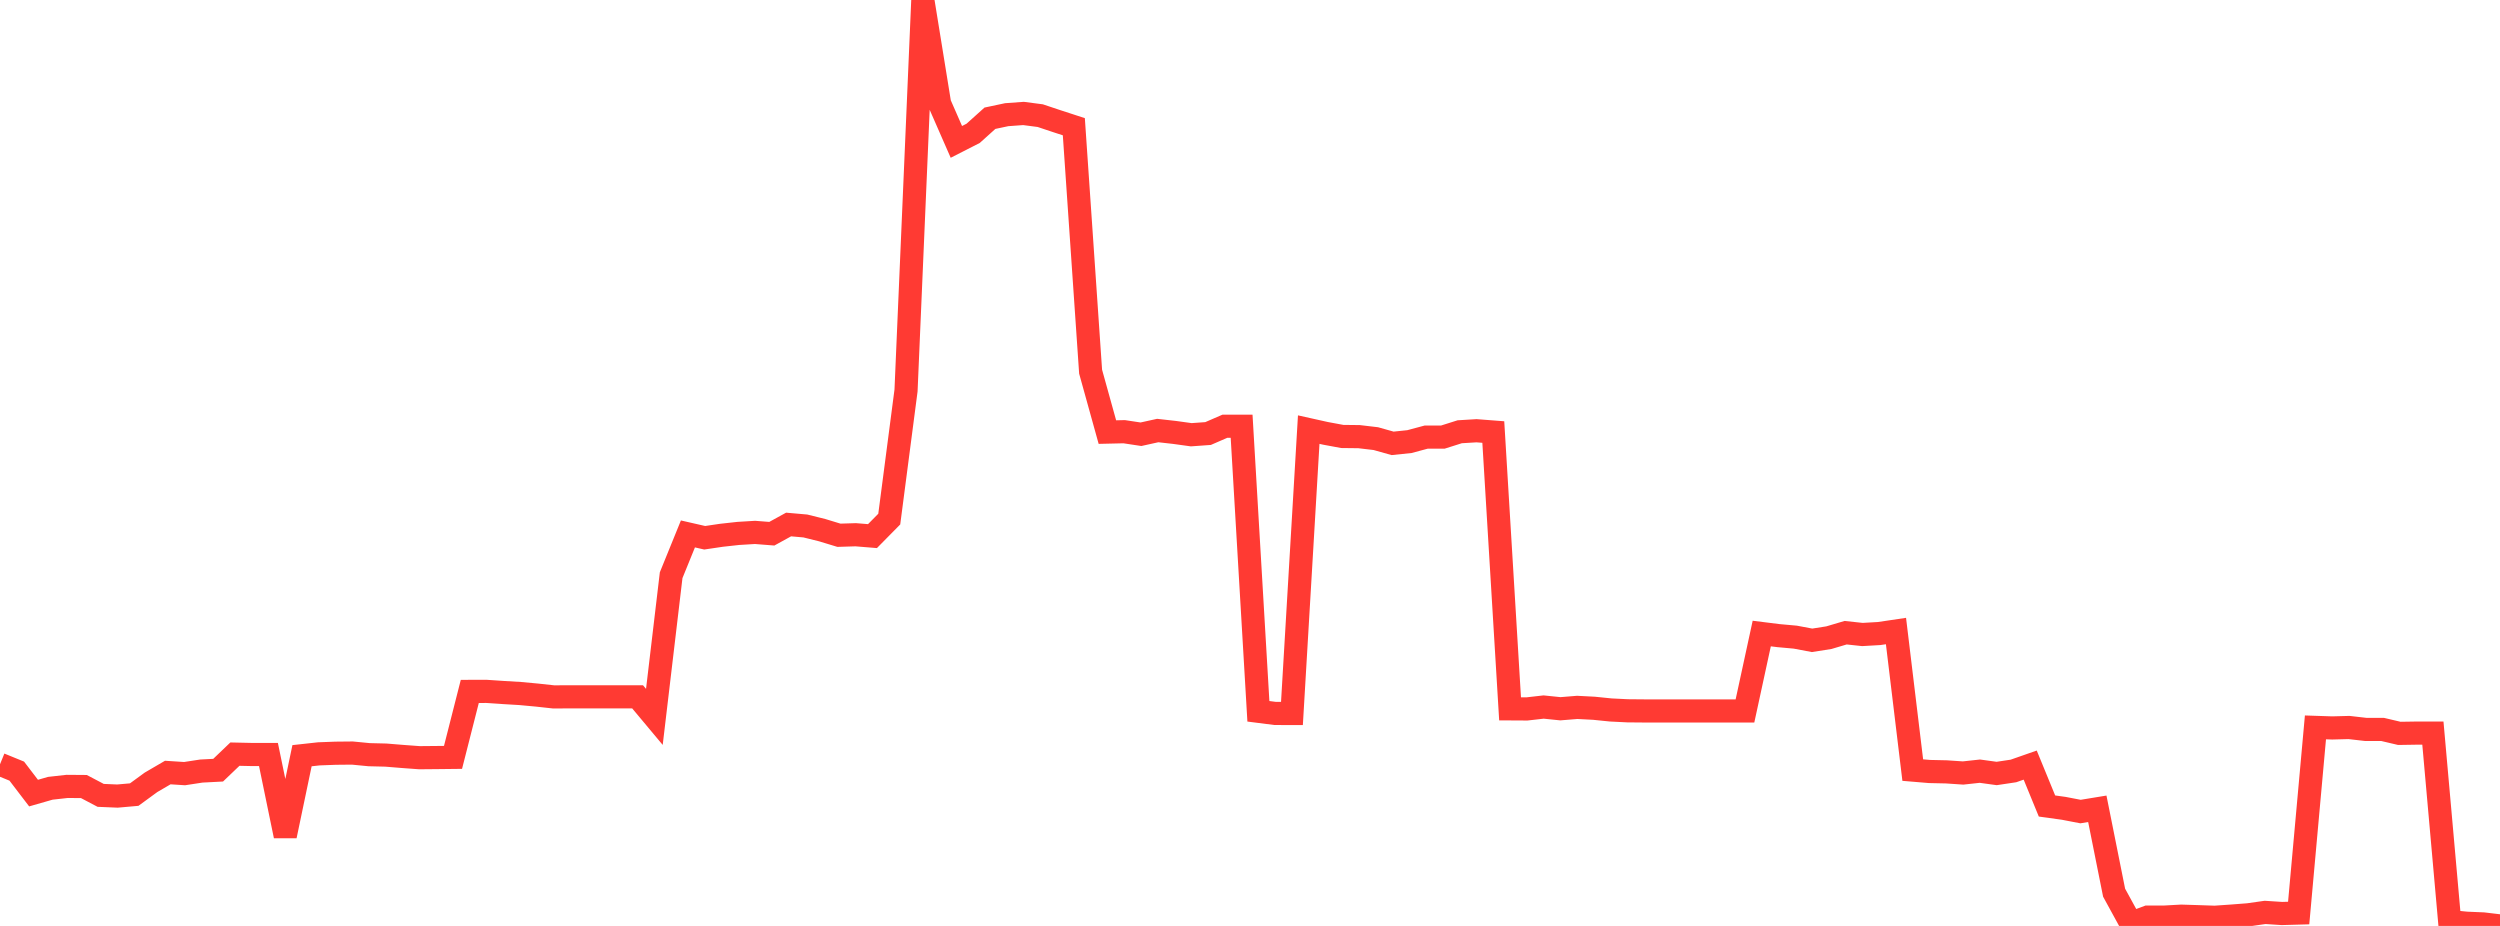 <?xml version="1.0" standalone="no"?>
<!DOCTYPE svg PUBLIC "-//W3C//DTD SVG 1.1//EN" "http://www.w3.org/Graphics/SVG/1.1/DTD/svg11.dtd">

<svg width="135" height="50" viewBox="0 0 135 50" preserveAspectRatio="none" 
  xmlns="http://www.w3.org/2000/svg"
  xmlns:xlink="http://www.w3.org/1999/xlink">


<polyline points="0.0, 41.271 0.906, 41.641 1.812, 42.827 2.718, 42.567 3.624, 42.466 4.53, 42.473 5.436, 42.95 6.342, 42.988 7.248, 42.908 8.154, 42.246 9.06, 41.717 9.966, 41.776 10.872, 41.637 11.779, 41.59 12.685, 40.723 13.591, 40.743 14.497, 40.744 15.403, 45.139 16.309, 40.808 17.215, 40.708 18.121, 40.674 19.027, 40.665 19.933, 40.753 20.839, 40.775 21.745, 40.849 22.651, 40.916 23.557, 40.908 24.463, 40.898 25.369, 37.336 26.275, 37.335 27.181, 37.396 28.087, 37.45 28.993, 37.534 29.899, 37.633 30.805, 37.628 31.711, 37.628 32.617, 37.628 33.523, 37.628 34.43, 37.628 35.336, 38.712 36.242, 31.061 37.148, 28.832 38.054, 29.039 38.96, 28.905 39.866, 28.805 40.772, 28.75 41.678, 28.821 42.584, 28.323 43.49, 28.403 44.396, 28.628 45.302, 28.904 46.208, 28.876 47.114, 28.95 48.02, 28.031 48.926, 21.086 49.832, 0.0 50.738, 5.594 51.644, 7.662 52.55, 7.2 53.456, 6.385 54.362, 6.193 55.268, 6.127 56.174, 6.245 57.081, 6.548 57.987, 6.843 58.893, 20.07 59.799, 23.333 60.705, 23.312 61.611, 23.449 62.517, 23.249 63.423, 23.351 64.329, 23.476 65.235, 23.411 66.141, 23.018 67.047, 23.018 67.953, 38.41 68.859, 38.526 69.765, 38.528 70.671, 23.199 71.577, 23.401 72.483, 23.569 73.389, 23.579 74.295, 23.686 75.201, 23.941 76.107, 23.847 77.013, 23.604 77.919, 23.602 78.826, 23.315 79.732, 23.26 80.638, 23.33 81.544, 38.278 82.45, 38.283 83.356, 38.18 84.262, 38.273 85.168, 38.199 86.074, 38.246 86.98, 38.338 87.886, 38.383 88.792, 38.391 89.698, 38.391 90.604, 38.391 91.51, 38.391 92.416, 38.391 93.322, 38.391 94.228, 38.391 95.134, 34.211 96.04, 34.324 96.946, 34.406 97.852, 34.577 98.758, 34.435 99.664, 34.166 100.57, 34.263 101.477, 34.211 102.383, 34.076 103.289, 41.585 104.195, 41.661 105.101, 41.681 106.007, 41.742 106.913, 41.643 107.819, 41.768 108.725, 41.632 109.631, 41.315 110.537, 43.524 111.443, 43.65 112.349, 43.824 113.255, 43.675 114.161, 48.203 115.067, 49.861 115.973, 49.523 116.879, 49.523 117.785, 49.473 118.691, 49.501 119.597, 49.532 120.503, 49.469 121.409, 49.399 122.315, 49.27 123.221, 49.329 124.128, 49.304 125.034, 39.279 125.94, 39.309 126.846, 39.285 127.752, 39.389 128.658, 39.389 129.564, 39.602 130.47, 39.588 131.376, 39.588 132.282, 49.765 133.188, 49.854 134.094, 49.892 135.0, 50.0" fill="none" stroke="#ff3a33" stroke-width="1.25"/>

</svg>